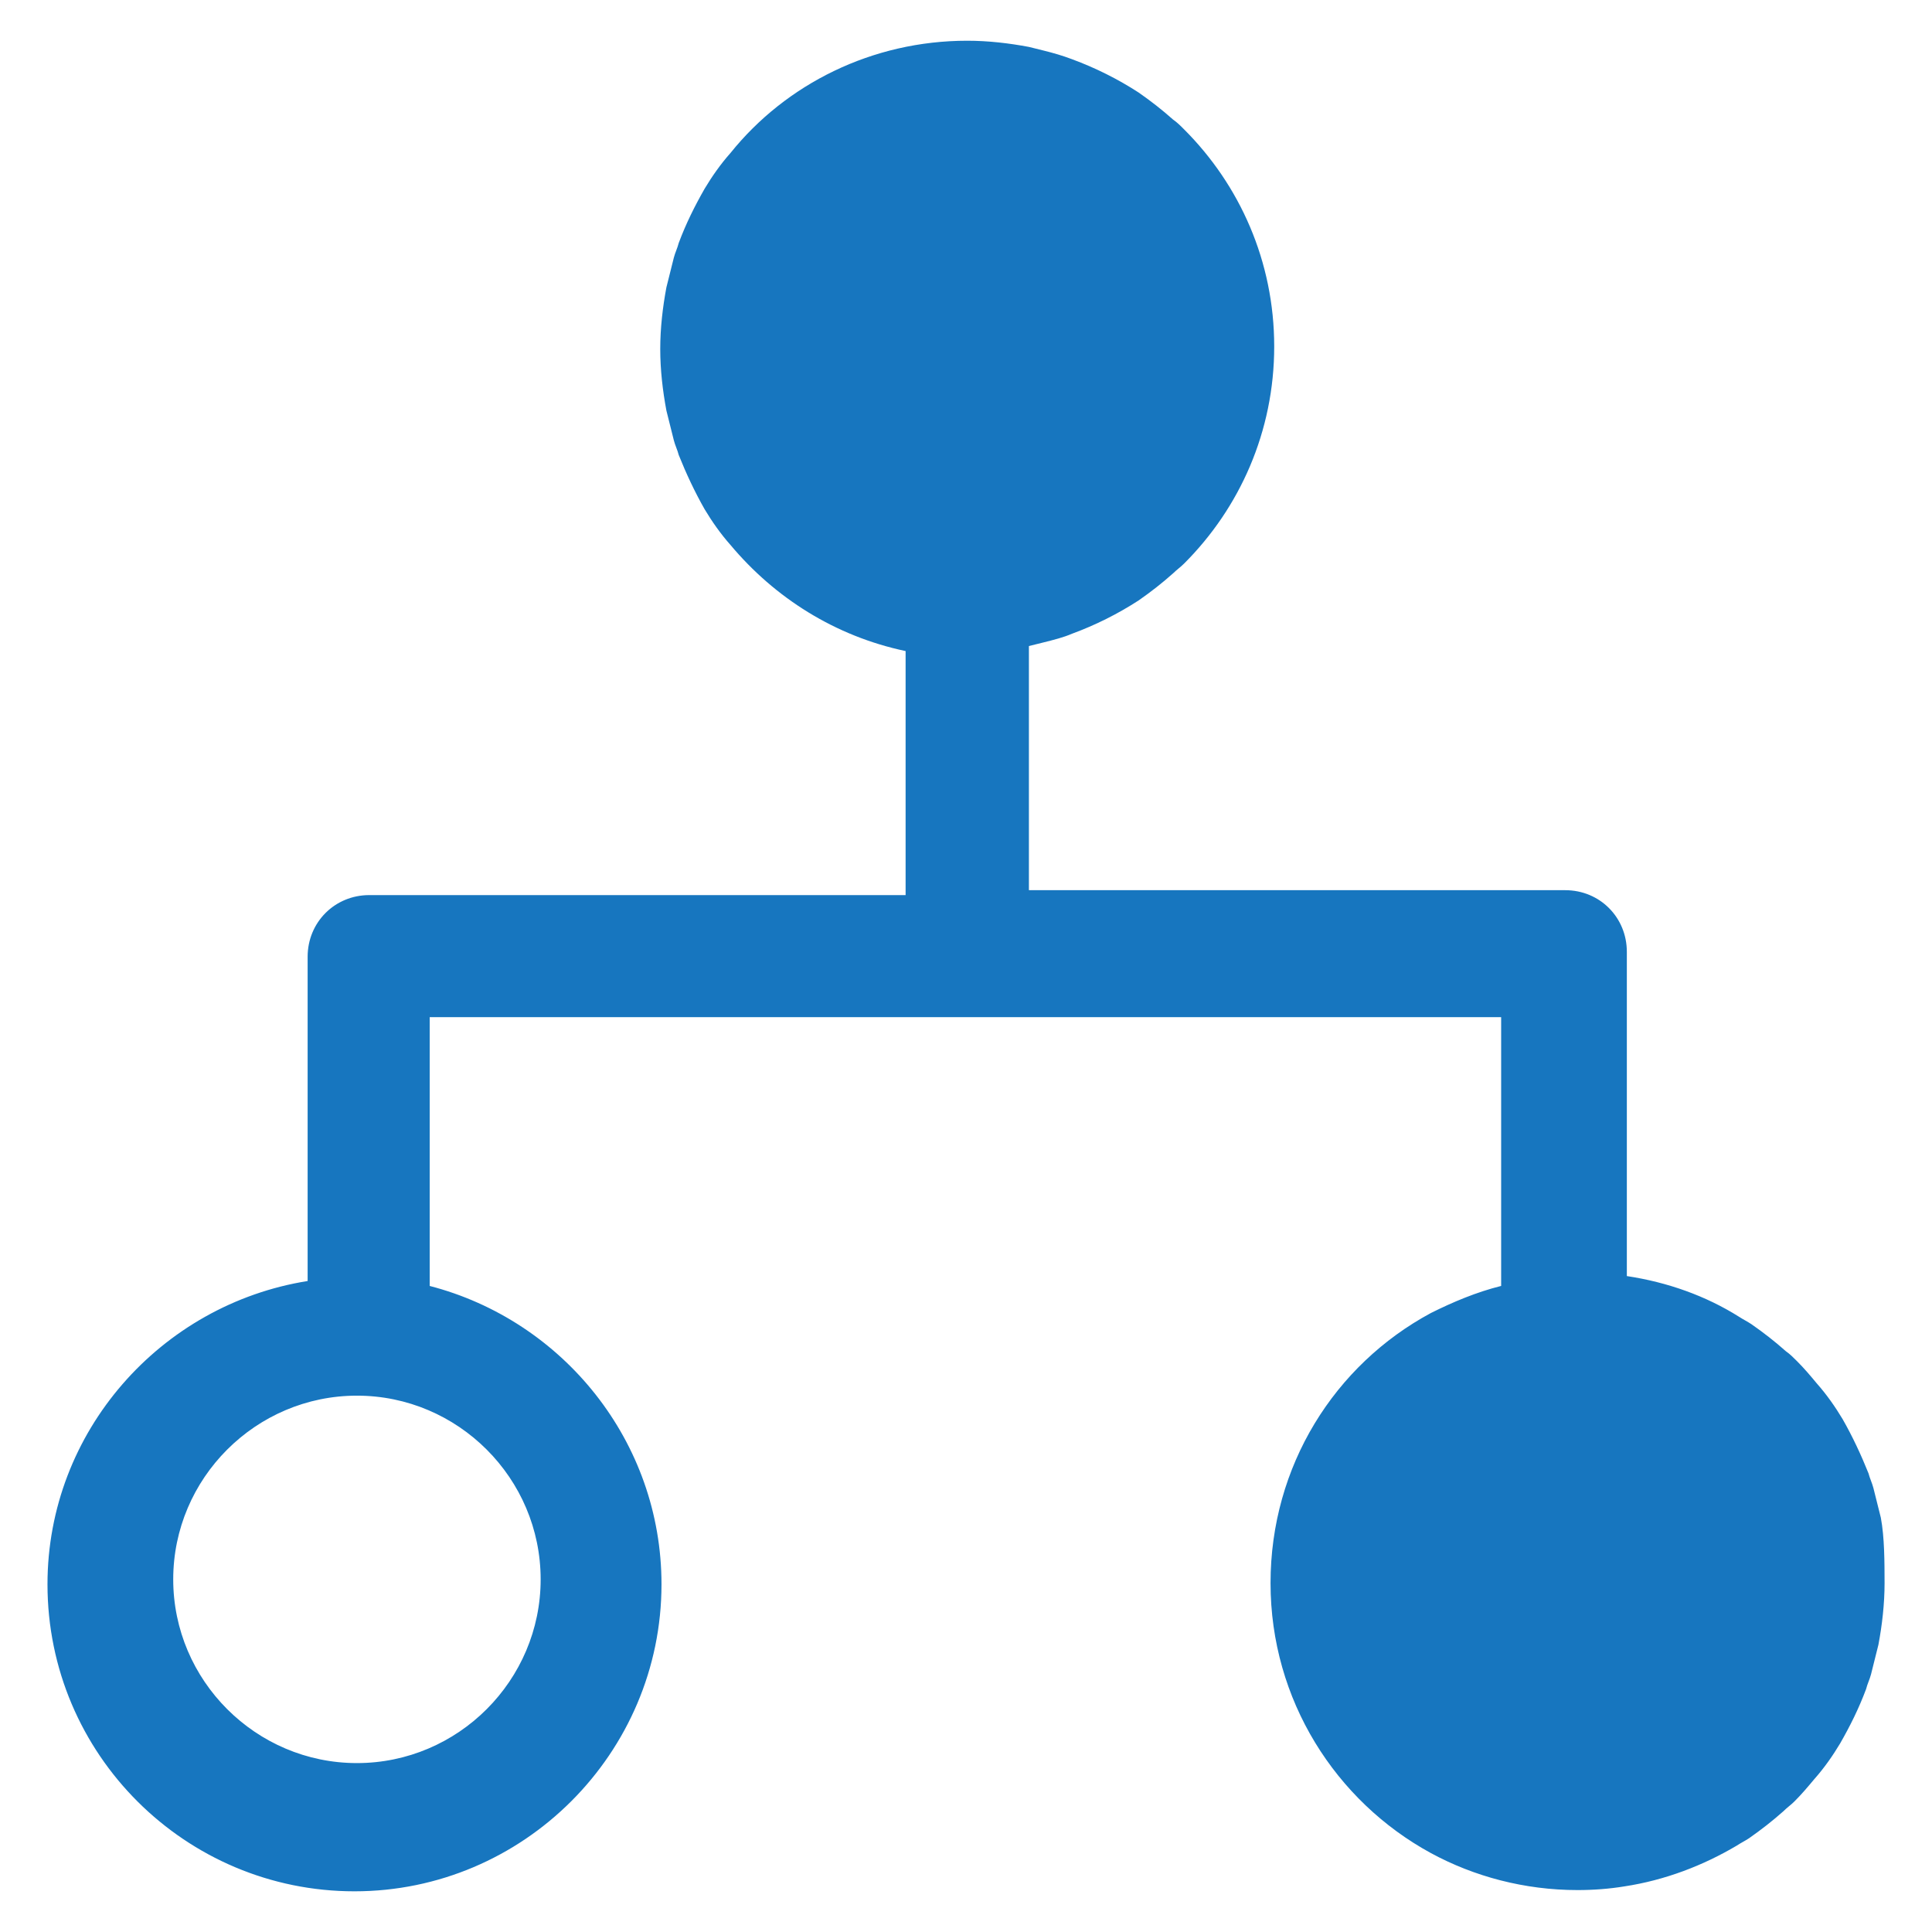 <?xml version="1.0" encoding="utf-8"?>
<!-- Generator: Adobe Illustrator 16.0.4, SVG Export Plug-In . SVG Version: 6.00 Build 0)  -->
<!DOCTYPE svg PUBLIC "-//W3C//DTD SVG 1.1//EN" "http://www.w3.org/Graphics/SVG/1.1/DTD/svg11.dtd">
<svg version="1.1" id="Layer_20" xmlns="http://www.w3.org/2000/svg" xmlns:xlink="http://www.w3.org/1999/xlink" x="0px" y="0px"
	 width="100px" height="100px" viewBox="0 0 100 100" enable-background="new 0 0 100 100" xml:space="preserve">
<path fill="#1776BF" d="M97.352,78.557c-0.127-0.51-0.256-1.021-0.383-1.53c-0.064-0.255-0.191-0.512-0.256-0.768
	c-0.383-0.956-0.83-1.913-1.34-2.806c-0.383-0.64-0.83-1.277-1.34-1.852c-0.318-0.383-0.639-0.766-1.021-1.148
	c-0.191-0.191-0.383-0.383-0.572-0.51c-0.576-0.513-1.15-0.959-1.789-1.405c-0.191-0.128-0.445-0.255-0.639-0.383
	c-1.723-1.084-3.699-1.787-5.807-2.106V49.268c0-1.788-1.402-3.192-3.189-3.192h-27.76V33.439l0,0
	c0.256-0.062,0.51-0.126,0.766-0.19c0.51-0.127,1.02-0.255,1.467-0.448c1.211-0.446,2.361-1.021,3.445-1.722
	c0.639-0.446,1.215-0.895,1.787-1.405c0.191-0.189,0.383-0.317,0.574-0.51c2.873-2.872,4.658-6.827,4.658-11.231
	s-1.785-8.358-4.658-11.23c-0.191-0.193-0.383-0.383-0.574-0.511c-0.572-0.51-1.148-0.958-1.787-1.404
	c-1.084-0.702-2.234-1.275-3.445-1.723c-0.51-0.192-0.957-0.32-1.467-0.447c-0.256-0.062-0.51-0.128-0.766-0.19
	c-1.021-0.192-2.107-0.32-3.193-0.32c-4.913,0-9.379,2.234-12.251,5.808c-0.511,0.574-0.957,1.212-1.34,1.85
	c-0.51,0.895-0.958,1.788-1.341,2.81c-0.063,0.256-0.191,0.511-0.255,0.766c-0.128,0.511-0.256,1.021-0.383,1.531
	c-0.191,1.021-0.319,2.106-0.319,3.19s0.128,2.17,0.319,3.19c0.127,0.511,0.255,1.021,0.383,1.531
	c0.063,0.255,0.191,0.511,0.255,0.766c0.383,0.958,0.831,1.915,1.341,2.81c0.383,0.638,0.829,1.275,1.34,1.85
	c2.298,2.744,5.425,4.722,9.062,5.489V46.33h-27.76c-1.786,0-3.191,1.406-3.191,3.192v16.783
	C8.329,67.518,2.458,74.091,2.458,82.003c0,8.806,7.147,15.891,15.891,15.891s15.89-7.147,15.89-15.891
	c0-7.402-5.105-13.656-11.997-15.442V52.649h55.457v13.911c-1.277,0.319-2.49,0.829-3.639,1.403
	c-4.979,2.681-8.297,7.913-8.297,13.976s3.383,11.296,8.297,13.975c2.234,1.214,4.852,1.916,7.594,1.916
	c0.83,0,1.66-0.064,2.426-0.191c2.105-0.319,4.084-1.086,5.807-2.106c0.191-0.128,0.447-0.256,0.639-0.383
	c0.639-0.447,1.211-0.894,1.785-1.403c0.191-0.193,0.385-0.32,0.574-0.511c0.383-0.383,0.703-0.766,1.023-1.149
	c0.51-0.574,0.957-1.212,1.338-1.85c0.512-0.894,0.959-1.788,1.342-2.809c0.062-0.257,0.191-0.512,0.256-0.767
	c0.127-0.511,0.254-1.021,0.383-1.531c0.191-1.021,0.318-2.106,0.318-3.19C97.543,80.854,97.543,79.579,97.352,78.557z
	 M27.984,81.748c0,5.233-4.274,9.509-9.509,9.509c-5.231,0-9.509-4.275-9.509-9.509s4.277-9.509,9.509-9.509
	C23.709,72.239,27.984,76.515,27.984,81.748z"/>
</svg>
